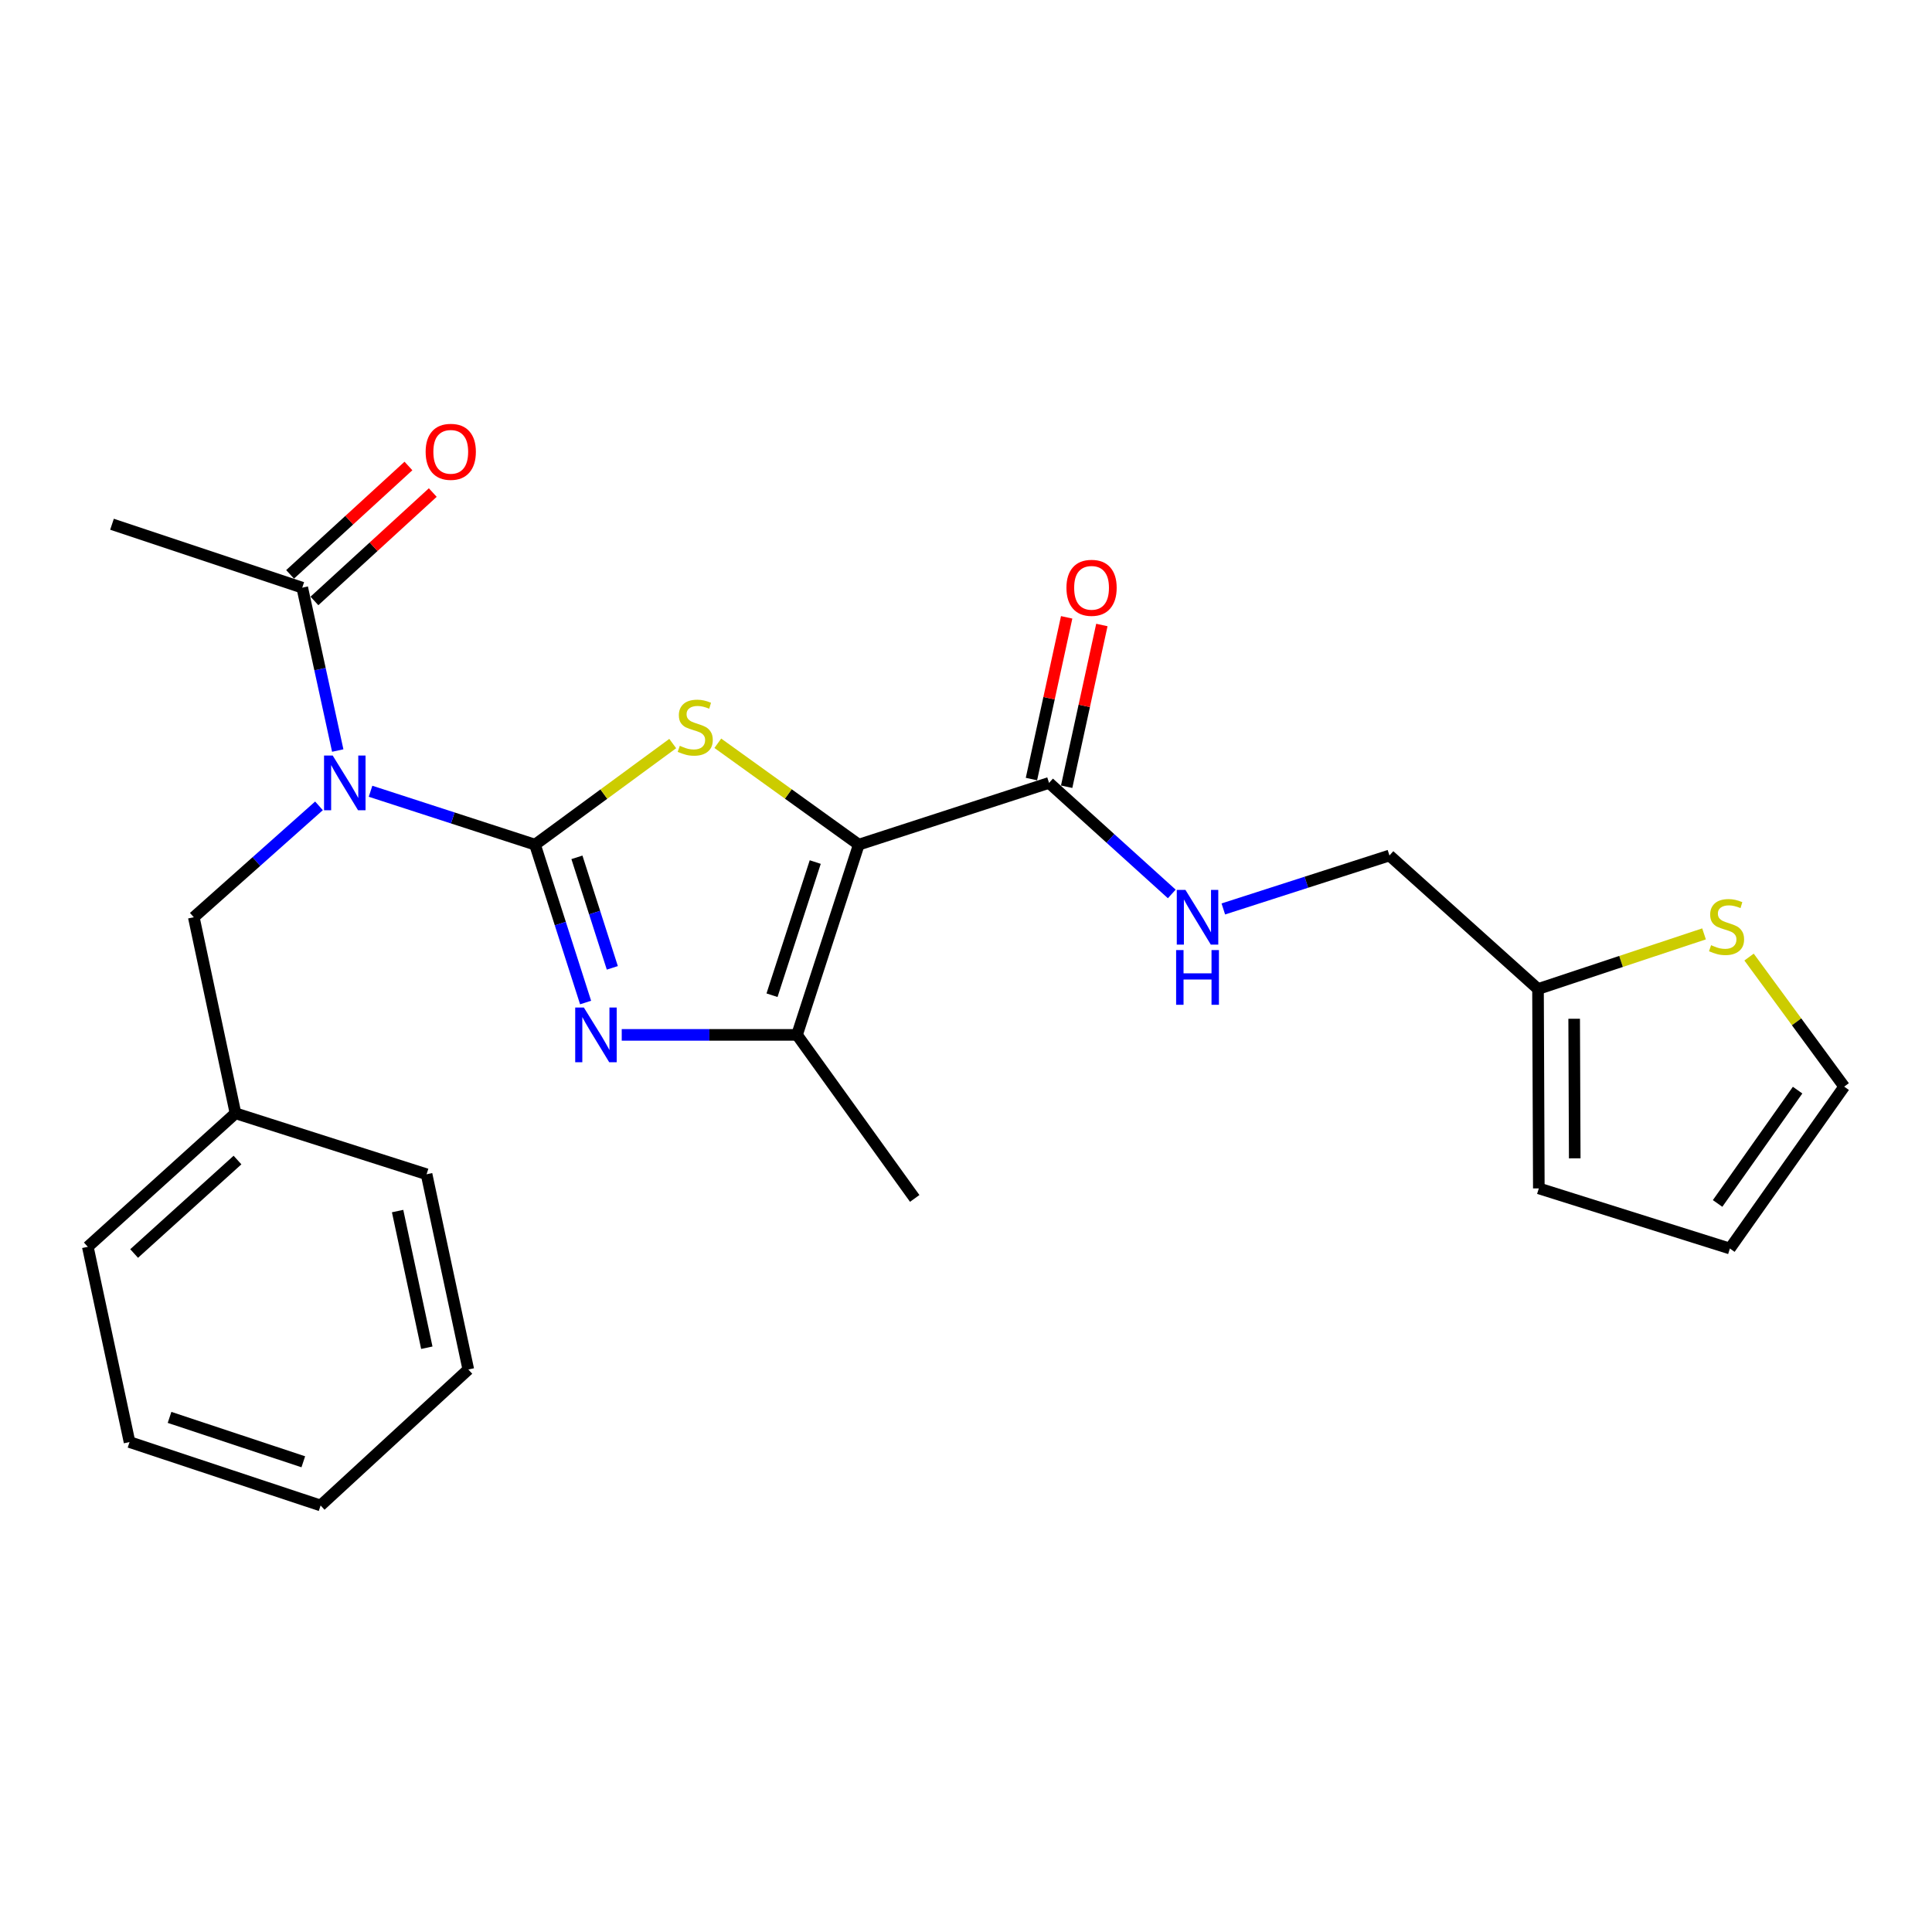 <?xml version='1.0' encoding='iso-8859-1'?>
<svg version='1.1' baseProfile='full'
              xmlns='http://www.w3.org/2000/svg'
                      xmlns:rdkit='http://www.rdkit.org/xml'
                      xmlns:xlink='http://www.w3.org/1999/xlink'
                  xml:space='preserve'
width='1000px' height='1000px' viewBox='0 0 1000 1000'>
<!-- END OF HEADER -->
<rect style='opacity:1.0;fill:#FFFFFF;stroke:none' width='1000' height='1000' x='0' y='0'> </rect>
<path class='bond-1' d='M 276.928,437.187 L 312.565,411.025' style='fill:none;fill-rule:evenodd;stroke:#000000;stroke-width:6px;stroke-linecap:butt;stroke-linejoin:miter;stroke-opacity:1' />
<path class='bond-1' d='M 312.565,411.025 L 348.202,384.863' style='fill:none;fill-rule:evenodd;stroke:#CCCC00;stroke-width:6px;stroke-linecap:butt;stroke-linejoin:miter;stroke-opacity:1' />
<path class='bond-2' d='M 276.928,437.187 L 290.016,478.048' style='fill:none;fill-rule:evenodd;stroke:#000000;stroke-width:6px;stroke-linecap:butt;stroke-linejoin:miter;stroke-opacity:1' />
<path class='bond-2' d='M 290.016,478.048 L 303.103,518.908' style='fill:none;fill-rule:evenodd;stroke:#0000FF;stroke-width:6px;stroke-linecap:butt;stroke-linejoin:miter;stroke-opacity:1' />
<path class='bond-2' d='M 298.615,443.757 L 307.776,472.359' style='fill:none;fill-rule:evenodd;stroke:#000000;stroke-width:6px;stroke-linecap:butt;stroke-linejoin:miter;stroke-opacity:1' />
<path class='bond-2' d='M 307.776,472.359 L 316.937,500.962' style='fill:none;fill-rule:evenodd;stroke:#0000FF;stroke-width:6px;stroke-linecap:butt;stroke-linejoin:miter;stroke-opacity:1' />
<path class='bond-3' d='M 276.928,437.187 L 234.359,423.369' style='fill:none;fill-rule:evenodd;stroke:#000000;stroke-width:6px;stroke-linecap:butt;stroke-linejoin:miter;stroke-opacity:1' />
<path class='bond-3' d='M 234.359,423.369 L 191.791,409.551' style='fill:none;fill-rule:evenodd;stroke:#0000FF;stroke-width:6px;stroke-linecap:butt;stroke-linejoin:miter;stroke-opacity:1' />
<path class='bond-0' d='M 444.499,437.187 L 408.02,410.951' style='fill:none;fill-rule:evenodd;stroke:#000000;stroke-width:6px;stroke-linecap:butt;stroke-linejoin:miter;stroke-opacity:1' />
<path class='bond-0' d='M 408.02,410.951 L 371.54,384.714' style='fill:none;fill-rule:evenodd;stroke:#CCCC00;stroke-width:6px;stroke-linecap:butt;stroke-linejoin:miter;stroke-opacity:1' />
<path class='bond-5' d='M 444.499,437.187 L 542.986,405.225' style='fill:none;fill-rule:evenodd;stroke:#000000;stroke-width:6px;stroke-linecap:butt;stroke-linejoin:miter;stroke-opacity:1' />
<path class='bond-25' d='M 444.499,437.187 L 412.537,535.653' style='fill:none;fill-rule:evenodd;stroke:#000000;stroke-width:6px;stroke-linecap:butt;stroke-linejoin:miter;stroke-opacity:1' />
<path class='bond-25' d='M 421.967,446.199 L 399.593,515.126' style='fill:none;fill-rule:evenodd;stroke:#000000;stroke-width:6px;stroke-linecap:butt;stroke-linejoin:miter;stroke-opacity:1' />
<path class='bond-4' d='M 321.808,535.653 L 367.172,535.653' style='fill:none;fill-rule:evenodd;stroke:#0000FF;stroke-width:6px;stroke-linecap:butt;stroke-linejoin:miter;stroke-opacity:1' />
<path class='bond-4' d='M 367.172,535.653 L 412.537,535.653' style='fill:none;fill-rule:evenodd;stroke:#000000;stroke-width:6px;stroke-linecap:butt;stroke-linejoin:miter;stroke-opacity:1' />
<path class='bond-6' d='M 174.814,388.479 L 165.63,346.324' style='fill:none;fill-rule:evenodd;stroke:#0000FF;stroke-width:6px;stroke-linecap:butt;stroke-linejoin:miter;stroke-opacity:1' />
<path class='bond-6' d='M 165.63,346.324 L 156.446,304.169' style='fill:none;fill-rule:evenodd;stroke:#000000;stroke-width:6px;stroke-linecap:butt;stroke-linejoin:miter;stroke-opacity:1' />
<path class='bond-9' d='M 165.107,417.109 L 132.71,445.937' style='fill:none;fill-rule:evenodd;stroke:#0000FF;stroke-width:6px;stroke-linecap:butt;stroke-linejoin:miter;stroke-opacity:1' />
<path class='bond-9' d='M 132.71,445.937 L 100.313,474.765' style='fill:none;fill-rule:evenodd;stroke:#000000;stroke-width:6px;stroke-linecap:butt;stroke-linejoin:miter;stroke-opacity:1' />
<path class='bond-18' d='M 412.537,535.653 L 473.456,620.298' style='fill:none;fill-rule:evenodd;stroke:#000000;stroke-width:6px;stroke-linecap:butt;stroke-linejoin:miter;stroke-opacity:1' />
<path class='bond-7' d='M 542.986,405.225 L 574.747,433.964' style='fill:none;fill-rule:evenodd;stroke:#000000;stroke-width:6px;stroke-linecap:butt;stroke-linejoin:miter;stroke-opacity:1' />
<path class='bond-7' d='M 574.747,433.964 L 606.509,462.702' style='fill:none;fill-rule:evenodd;stroke:#0000FF;stroke-width:6px;stroke-linecap:butt;stroke-linejoin:miter;stroke-opacity:1' />
<path class='bond-12' d='M 552.097,407.209 L 561.211,365.354' style='fill:none;fill-rule:evenodd;stroke:#000000;stroke-width:6px;stroke-linecap:butt;stroke-linejoin:miter;stroke-opacity:1' />
<path class='bond-12' d='M 561.211,365.354 L 570.325,323.498' style='fill:none;fill-rule:evenodd;stroke:#FF0000;stroke-width:6px;stroke-linecap:butt;stroke-linejoin:miter;stroke-opacity:1' />
<path class='bond-12' d='M 533.875,403.241 L 542.989,361.386' style='fill:none;fill-rule:evenodd;stroke:#000000;stroke-width:6px;stroke-linecap:butt;stroke-linejoin:miter;stroke-opacity:1' />
<path class='bond-12' d='M 542.989,361.386 L 552.103,319.531' style='fill:none;fill-rule:evenodd;stroke:#FF0000;stroke-width:6px;stroke-linecap:butt;stroke-linejoin:miter;stroke-opacity:1' />
<path class='bond-13' d='M 162.744,311.046 L 193.373,282.996' style='fill:none;fill-rule:evenodd;stroke:#000000;stroke-width:6px;stroke-linecap:butt;stroke-linejoin:miter;stroke-opacity:1' />
<path class='bond-13' d='M 193.373,282.996 L 224.003,254.947' style='fill:none;fill-rule:evenodd;stroke:#FF0000;stroke-width:6px;stroke-linecap:butt;stroke-linejoin:miter;stroke-opacity:1' />
<path class='bond-13' d='M 150.149,297.292 L 180.778,269.243' style='fill:none;fill-rule:evenodd;stroke:#000000;stroke-width:6px;stroke-linecap:butt;stroke-linejoin:miter;stroke-opacity:1' />
<path class='bond-13' d='M 180.778,269.243 L 211.408,241.194' style='fill:none;fill-rule:evenodd;stroke:#FF0000;stroke-width:6px;stroke-linecap:butt;stroke-linejoin:miter;stroke-opacity:1' />
<path class='bond-19' d='M 156.446,304.169 L 57.97,271.347' style='fill:none;fill-rule:evenodd;stroke:#000000;stroke-width:6px;stroke-linecap:butt;stroke-linejoin:miter;stroke-opacity:1' />
<path class='bond-16' d='M 633.188,470.47 L 676.182,456.636' style='fill:none;fill-rule:evenodd;stroke:#0000FF;stroke-width:6px;stroke-linecap:butt;stroke-linejoin:miter;stroke-opacity:1' />
<path class='bond-16' d='M 676.182,456.636 L 719.176,442.802' style='fill:none;fill-rule:evenodd;stroke:#000000;stroke-width:6px;stroke-linecap:butt;stroke-linejoin:miter;stroke-opacity:1' />
<path class='bond-8' d='M 882.006,483.378 L 839.039,497.642' style='fill:none;fill-rule:evenodd;stroke:#CCCC00;stroke-width:6px;stroke-linecap:butt;stroke-linejoin:miter;stroke-opacity:1' />
<path class='bond-8' d='M 839.039,497.642 L 796.072,511.907' style='fill:none;fill-rule:evenodd;stroke:#000000;stroke-width:6px;stroke-linecap:butt;stroke-linejoin:miter;stroke-opacity:1' />
<path class='bond-11' d='M 905.309,495.379 L 929.927,528.907' style='fill:none;fill-rule:evenodd;stroke:#CCCC00;stroke-width:6px;stroke-linecap:butt;stroke-linejoin:miter;stroke-opacity:1' />
<path class='bond-11' d='M 929.927,528.907 L 954.545,562.435' style='fill:none;fill-rule:evenodd;stroke:#000000;stroke-width:6px;stroke-linecap:butt;stroke-linejoin:miter;stroke-opacity:1' />
<path class='bond-17' d='M 100.313,474.765 L 121.884,576.235' style='fill:none;fill-rule:evenodd;stroke:#000000;stroke-width:6px;stroke-linecap:butt;stroke-linejoin:miter;stroke-opacity:1' />
<path class='bond-10' d='M 796.072,511.907 L 719.176,442.802' style='fill:none;fill-rule:evenodd;stroke:#000000;stroke-width:6px;stroke-linecap:butt;stroke-linejoin:miter;stroke-opacity:1' />
<path class='bond-14' d='M 796.072,511.907 L 796.496,615.108' style='fill:none;fill-rule:evenodd;stroke:#000000;stroke-width:6px;stroke-linecap:butt;stroke-linejoin:miter;stroke-opacity:1' />
<path class='bond-14' d='M 814.784,527.31 L 815.081,599.551' style='fill:none;fill-rule:evenodd;stroke:#000000;stroke-width:6px;stroke-linecap:butt;stroke-linejoin:miter;stroke-opacity:1' />
<path class='bond-27' d='M 954.545,562.435 L 895.387,646.231' style='fill:none;fill-rule:evenodd;stroke:#000000;stroke-width:6px;stroke-linecap:butt;stroke-linejoin:miter;stroke-opacity:1' />
<path class='bond-27' d='M 930.437,564.249 L 889.026,622.906' style='fill:none;fill-rule:evenodd;stroke:#000000;stroke-width:6px;stroke-linecap:butt;stroke-linejoin:miter;stroke-opacity:1' />
<path class='bond-15' d='M 796.496,615.108 L 895.387,646.231' style='fill:none;fill-rule:evenodd;stroke:#000000;stroke-width:6px;stroke-linecap:butt;stroke-linejoin:miter;stroke-opacity:1' />
<path class='bond-20' d='M 121.884,576.235 L 45.455,645.35' style='fill:none;fill-rule:evenodd;stroke:#000000;stroke-width:6px;stroke-linecap:butt;stroke-linejoin:miter;stroke-opacity:1' />
<path class='bond-20' d='M 122.928,600.434 L 69.427,648.815' style='fill:none;fill-rule:evenodd;stroke:#000000;stroke-width:6px;stroke-linecap:butt;stroke-linejoin:miter;stroke-opacity:1' />
<path class='bond-21' d='M 121.884,576.235 L 220.795,607.793' style='fill:none;fill-rule:evenodd;stroke:#000000;stroke-width:6px;stroke-linecap:butt;stroke-linejoin:miter;stroke-opacity:1' />
<path class='bond-23' d='M 45.455,645.35 L 67.046,746.416' style='fill:none;fill-rule:evenodd;stroke:#000000;stroke-width:6px;stroke-linecap:butt;stroke-linejoin:miter;stroke-opacity:1' />
<path class='bond-22' d='M 220.795,607.793 L 242.397,708.839' style='fill:none;fill-rule:evenodd;stroke:#000000;stroke-width:6px;stroke-linecap:butt;stroke-linejoin:miter;stroke-opacity:1' />
<path class='bond-22' d='M 205.799,626.849 L 220.92,697.581' style='fill:none;fill-rule:evenodd;stroke:#000000;stroke-width:6px;stroke-linecap:butt;stroke-linejoin:miter;stroke-opacity:1' />
<path class='bond-24' d='M 242.397,708.839 L 165.947,779.238' style='fill:none;fill-rule:evenodd;stroke:#000000;stroke-width:6px;stroke-linecap:butt;stroke-linejoin:miter;stroke-opacity:1' />
<path class='bond-26' d='M 67.046,746.416 L 165.947,779.238' style='fill:none;fill-rule:evenodd;stroke:#000000;stroke-width:6px;stroke-linecap:butt;stroke-linejoin:miter;stroke-opacity:1' />
<path class='bond-26' d='M 87.755,733.64 L 156.986,756.615' style='fill:none;fill-rule:evenodd;stroke:#000000;stroke-width:6px;stroke-linecap:butt;stroke-linejoin:miter;stroke-opacity:1' />
<path  class='atom-2' d='M 351.854 386.029
Q 352.174 386.149, 353.494 386.709
Q 354.814 387.269, 356.254 387.629
Q 357.734 387.949, 359.174 387.949
Q 361.854 387.949, 363.414 386.669
Q 364.974 385.349, 364.974 383.069
Q 364.974 381.509, 364.174 380.549
Q 363.414 379.589, 362.214 379.069
Q 361.014 378.549, 359.014 377.949
Q 356.494 377.189, 354.974 376.469
Q 353.494 375.749, 352.414 374.229
Q 351.374 372.709, 351.374 370.149
Q 351.374 366.589, 353.774 364.389
Q 356.214 362.189, 361.014 362.189
Q 364.294 362.189, 368.014 363.749
L 367.094 366.829
Q 363.694 365.429, 361.134 365.429
Q 358.374 365.429, 356.854 366.589
Q 355.334 367.709, 355.374 369.669
Q 355.374 371.189, 356.134 372.109
Q 356.934 373.029, 358.054 373.549
Q 359.214 374.069, 361.134 374.669
Q 363.694 375.469, 365.214 376.269
Q 366.734 377.069, 367.814 378.709
Q 368.934 380.309, 368.934 383.069
Q 368.934 386.989, 366.294 389.109
Q 363.694 391.189, 359.334 391.189
Q 356.814 391.189, 354.894 390.629
Q 353.014 390.109, 350.774 389.189
L 351.854 386.029
' fill='#CCCC00'/>
<path  class='atom-3' d='M 302.206 521.493
L 311.486 536.493
Q 312.406 537.973, 313.886 540.653
Q 315.366 543.333, 315.446 543.493
L 315.446 521.493
L 319.206 521.493
L 319.206 549.813
L 315.326 549.813
L 305.366 533.413
Q 304.206 531.493, 302.966 529.293
Q 301.766 527.093, 301.406 526.413
L 301.406 549.813
L 297.726 549.813
L 297.726 521.493
L 302.206 521.493
' fill='#0000FF'/>
<path  class='atom-4' d='M 172.202 391.065
L 181.482 406.065
Q 182.402 407.545, 183.882 410.225
Q 185.362 412.905, 185.442 413.065
L 185.442 391.065
L 189.202 391.065
L 189.202 419.385
L 185.322 419.385
L 175.362 402.985
Q 174.202 401.065, 172.962 398.865
Q 171.762 396.665, 171.402 395.985
L 171.402 419.385
L 167.722 419.385
L 167.722 391.065
L 172.202 391.065
' fill='#0000FF'/>
<path  class='atom-8' d='M 613.58 460.605
L 622.86 475.605
Q 623.78 477.085, 625.26 479.765
Q 626.74 482.445, 626.82 482.605
L 626.82 460.605
L 630.58 460.605
L 630.58 488.925
L 626.7 488.925
L 616.74 472.525
Q 615.58 470.605, 614.34 468.405
Q 613.14 466.205, 612.78 465.525
L 612.78 488.925
L 609.1 488.925
L 609.1 460.605
L 613.58 460.605
' fill='#0000FF'/>
<path  class='atom-8' d='M 608.76 491.757
L 612.6 491.757
L 612.6 503.797
L 627.08 503.797
L 627.08 491.757
L 630.92 491.757
L 630.92 520.077
L 627.08 520.077
L 627.08 506.997
L 612.6 506.997
L 612.6 520.077
L 608.76 520.077
L 608.76 491.757
' fill='#0000FF'/>
<path  class='atom-9' d='M 885.657 489.23
Q 885.977 489.35, 887.297 489.91
Q 888.617 490.47, 890.057 490.83
Q 891.537 491.15, 892.977 491.15
Q 895.657 491.15, 897.217 489.87
Q 898.777 488.55, 898.777 486.27
Q 898.777 484.71, 897.977 483.75
Q 897.217 482.79, 896.017 482.27
Q 894.817 481.75, 892.817 481.15
Q 890.297 480.39, 888.777 479.67
Q 887.297 478.95, 886.217 477.43
Q 885.177 475.91, 885.177 473.35
Q 885.177 469.79, 887.577 467.59
Q 890.017 465.39, 894.817 465.39
Q 898.097 465.39, 901.817 466.95
L 900.897 470.03
Q 897.497 468.63, 894.937 468.63
Q 892.177 468.63, 890.657 469.79
Q 889.137 470.91, 889.177 472.87
Q 889.177 474.39, 889.937 475.31
Q 890.737 476.23, 891.857 476.75
Q 893.017 477.27, 894.937 477.87
Q 897.497 478.67, 899.017 479.47
Q 900.537 480.27, 901.617 481.91
Q 902.737 483.51, 902.737 486.27
Q 902.737 490.19, 900.097 492.31
Q 897.497 494.39, 893.137 494.39
Q 890.617 494.39, 888.697 493.83
Q 886.817 493.31, 884.577 492.39
L 885.657 489.23
' fill='#CCCC00'/>
<path  class='atom-13' d='M 551.991 304.249
Q 551.991 297.449, 555.351 293.649
Q 558.711 289.849, 564.991 289.849
Q 571.271 289.849, 574.631 293.649
Q 577.991 297.449, 577.991 304.249
Q 577.991 311.129, 574.591 315.049
Q 571.191 318.929, 564.991 318.929
Q 558.751 318.929, 555.351 315.049
Q 551.991 311.169, 551.991 304.249
M 564.991 315.729
Q 569.311 315.729, 571.631 312.849
Q 573.991 309.929, 573.991 304.249
Q 573.991 298.689, 571.631 295.889
Q 569.311 293.049, 564.991 293.049
Q 560.671 293.049, 558.311 295.849
Q 555.991 298.649, 555.991 304.249
Q 555.991 309.969, 558.311 312.849
Q 560.671 315.729, 564.991 315.729
' fill='#FF0000'/>
<path  class='atom-14' d='M 220.311 233.86
Q 220.311 227.06, 223.671 223.26
Q 227.031 219.46, 233.311 219.46
Q 239.591 219.46, 242.951 223.26
Q 246.311 227.06, 246.311 233.86
Q 246.311 240.74, 242.911 244.66
Q 239.511 248.54, 233.311 248.54
Q 227.071 248.54, 223.671 244.66
Q 220.311 240.78, 220.311 233.86
M 233.311 245.34
Q 237.631 245.34, 239.951 242.46
Q 242.311 239.54, 242.311 233.86
Q 242.311 228.3, 239.951 225.5
Q 237.631 222.66, 233.311 222.66
Q 228.991 222.66, 226.631 225.46
Q 224.311 228.26, 224.311 233.86
Q 224.311 239.58, 226.631 242.46
Q 228.991 245.34, 233.311 245.34
' fill='#FF0000'/>
</svg>
